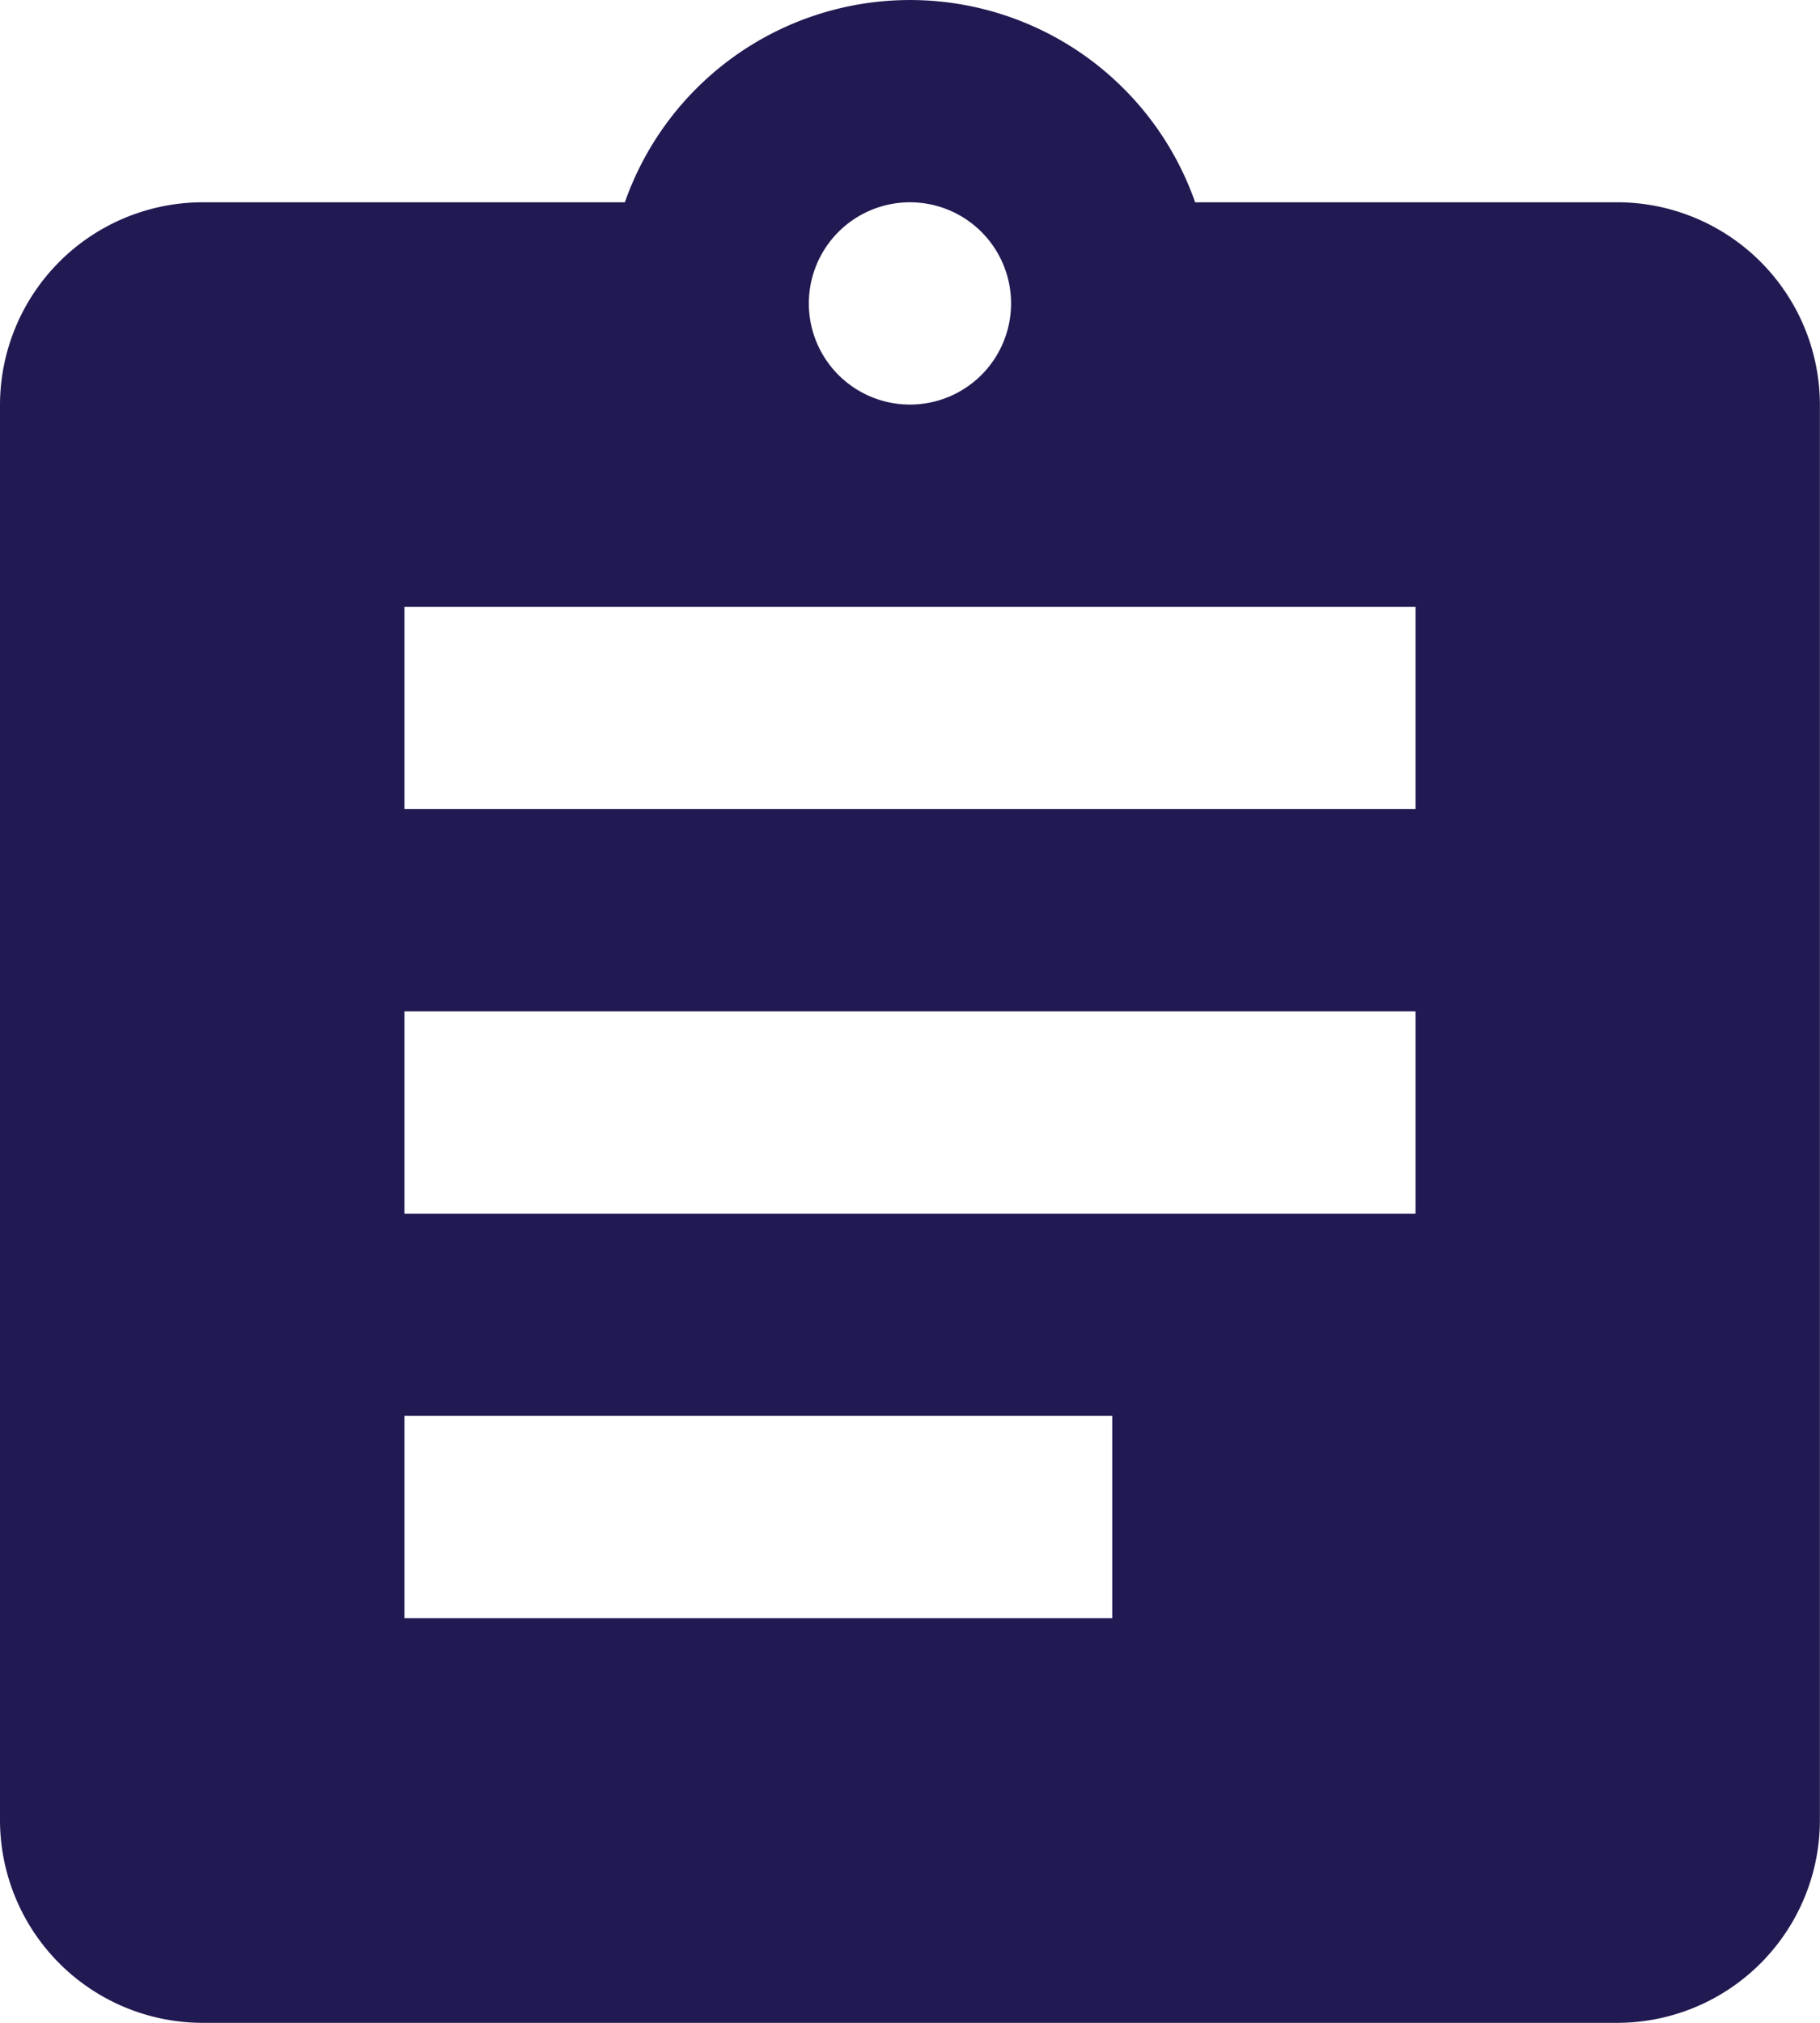 <svg xmlns="http://www.w3.org/2000/svg" width="75.154" height="83.506" viewBox="0 0 75.154 83.506">
  <path id="Agenda" d="M69.8,9.351H52.351a12.476,12.476,0,0,0-23.548,0H11.35A8.376,8.376,0,0,0,3,17.7V76.155a8.376,8.376,0,0,0,8.35,8.35H69.8a8.376,8.376,0,0,0,8.35-8.35V17.7a8.376,8.376,0,0,0-8.35-8.35Zm-29.227,0A4.175,4.175,0,1,1,36.4,13.526,4.175,4.175,0,0,1,40.577,9.351ZM48.928,67.8H19.7v-8.35H48.928ZM61.453,51.1H19.7v-8.35H61.453Zm0-16.7H19.7v-8.35H61.453Z" transform="translate(-3 -1)" fill="#211a52"/>
</svg>
